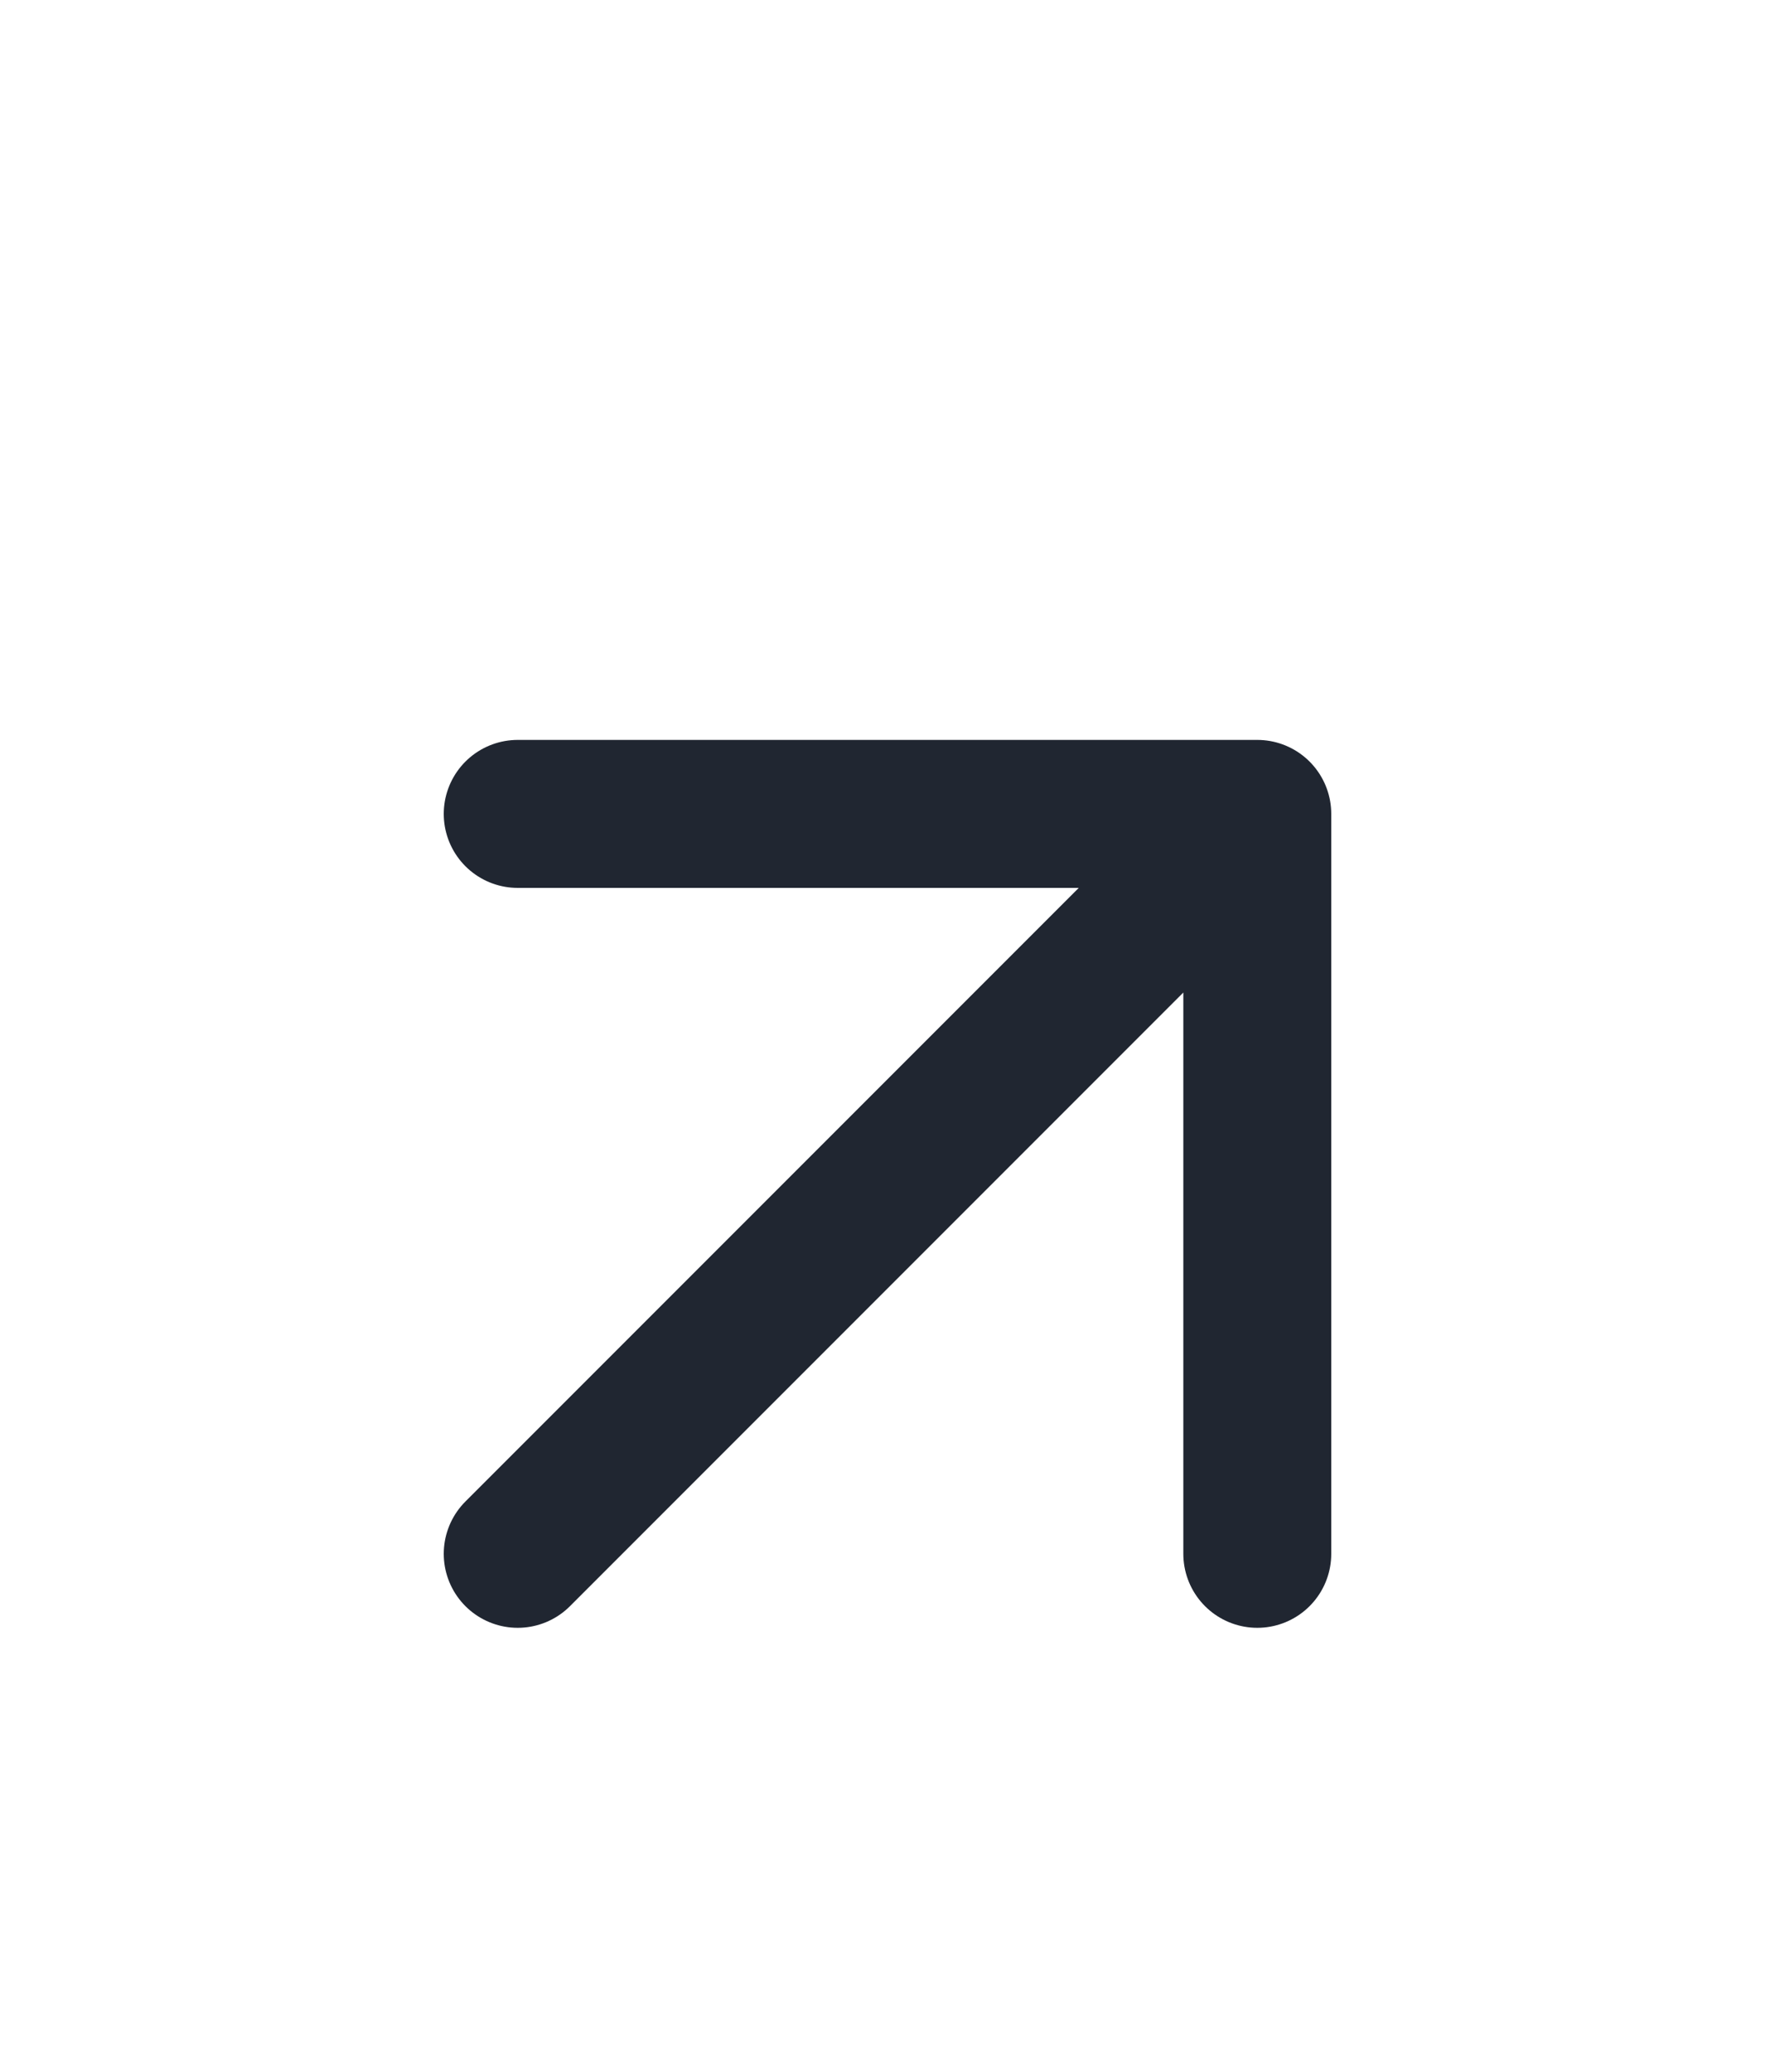 <svg width="24" height="28" viewBox="0 0 24 28" fill="none" xmlns="http://www.w3.org/2000/svg">
<path d="M7 21L17 11M17 11H7M17 11V21" stroke="#202631" stroke-width="2" stroke-linecap="round" stroke-linejoin="round"/>
</svg>
